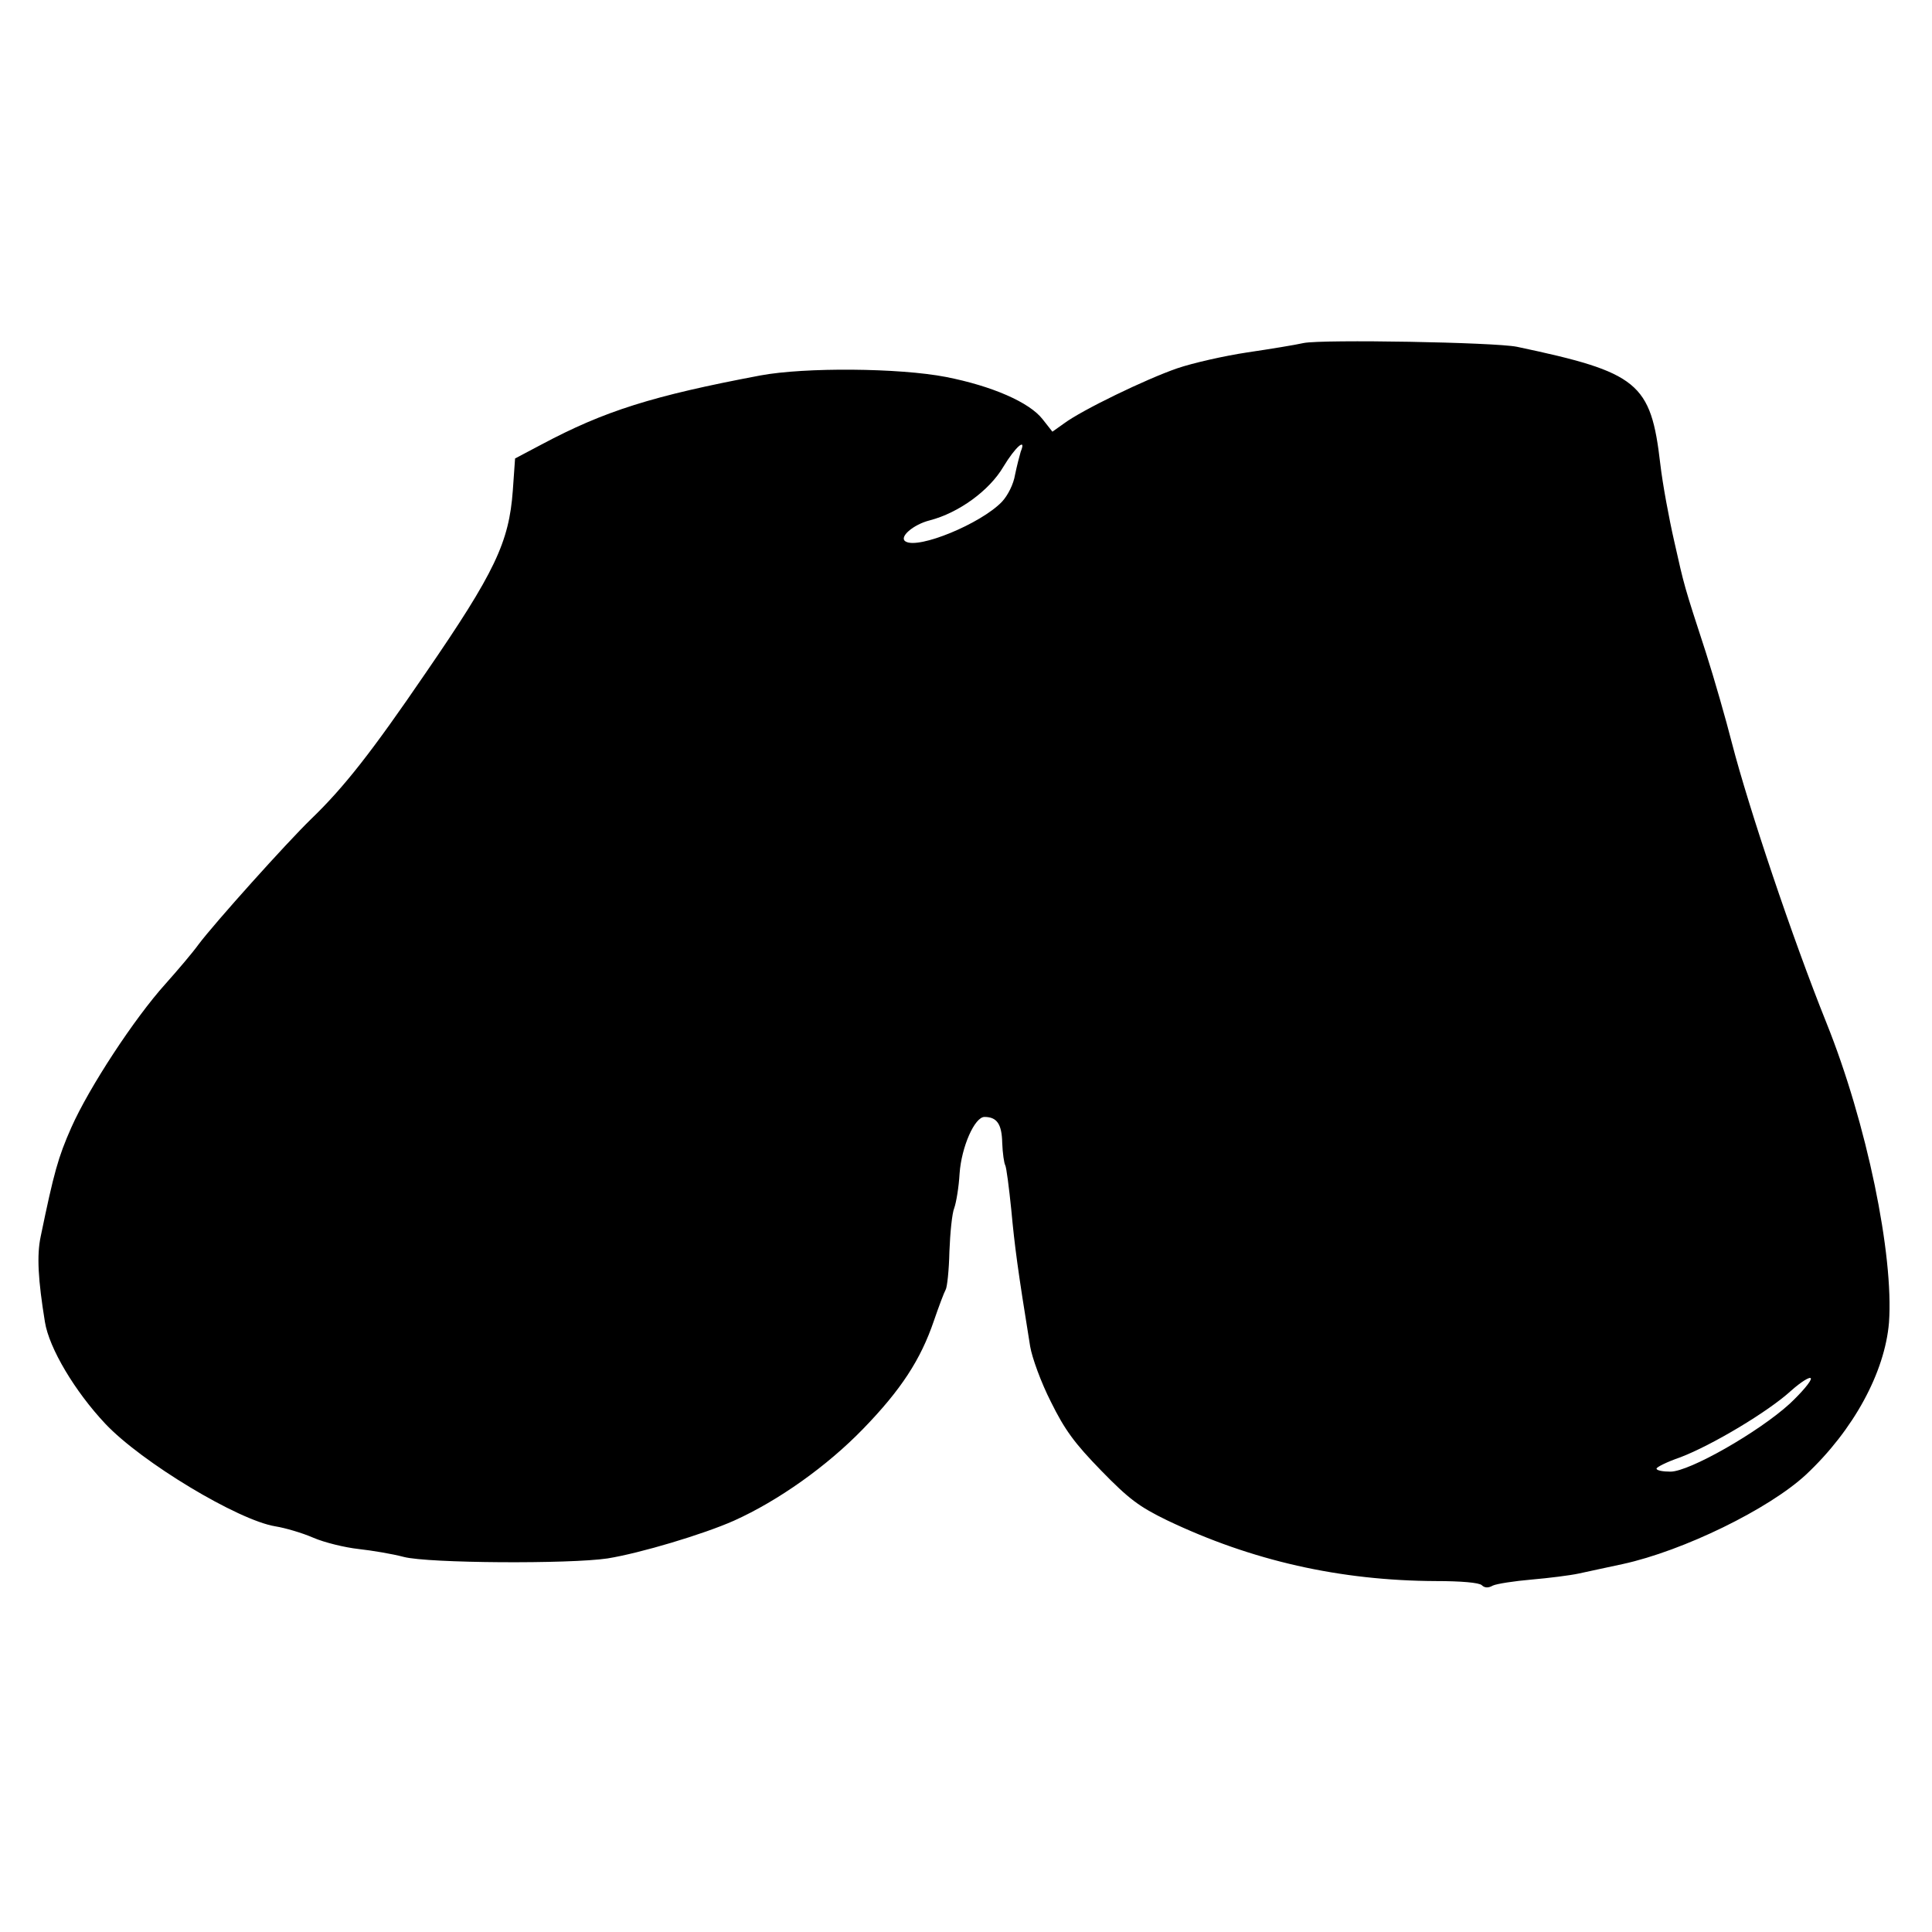 <?xml version="1.0" standalone="no"?>
<!DOCTYPE svg PUBLIC "-//W3C//DTD SVG 20010904//EN"
 "http://www.w3.org/TR/2001/REC-SVG-20010904/DTD/svg10.dtd">
<svg version="1.0" xmlns="http://www.w3.org/2000/svg"
 width="512pt" height="512pt" viewBox="0 0 512 512"
 preserveAspectRatio="xMidYMid meet">
<g transform="translate(0,512) scale(0.1,-0.1)"
fill="#000000" stroke="none">
<path d="M3455 4211 c-22 -5 -89 -16 -150 -25 -60 -9 -144 -28 -185 -42 -84
-29 -253 -111 -300 -146 l-31 -22 -26 33 c-35 45 -134 88 -256 112 -124 24
-374 26 -492 4 -286 -54 -413 -94 -580 -183 l-70 -37 -6 -85 c-10 -137 -47
-216 -232 -485 -142 -208 -215 -301 -302 -385 -66 -64 -257 -277 -299 -333
-15 -21 -55 -68 -88 -105 -82 -91 -202 -274 -249 -380 -35 -79 -46 -119 -81
-288 -11 -51 -7 -116 11 -227 11 -70 80 -185 160 -270 96 -102 352 -256 451
-272 25 -4 70 -17 100 -30 30 -13 84 -26 120 -30 36 -4 90 -13 120 -21 65 -17
440 -19 540 -4 87 14 254 64 335 100 118 53 247 145 342 243 101 104 153 184
188 287 13 38 27 75 31 82 4 6 9 52 10 101 2 50 7 102 13 116 5 14 12 55 14
91 5 71 40 150 66 150 33 0 46 -19 47 -69 1 -27 5 -54 8 -59 3 -5 10 -59 16
-118 9 -97 17 -158 50 -362 5 -30 29 -96 55 -147 37 -75 63 -110 133 -182 74
-76 101 -96 175 -132 224 -107 458 -160 713 -161 65 0 114 -4 121 -11 7 -7 17
-8 29 -1 11 5 57 12 103 16 46 4 102 11 125 16 22 5 75 16 116 25 161 35 388
146 486 237 126 118 209 271 220 403 13 179 -59 529 -166 795 -90 224 -206
570 -250 740 -16 63 -47 171 -69 240 -59 181 -57 175 -84 295 -14 61 -31 153
-37 205 -25 216 -58 243 -380 311 -59 12 -514 20 -565 10z m-750 -288 c-3 -10
-10 -37 -15 -61 -4 -25 -19 -55 -35 -72 -56 -58 -221 -126 -255 -105 -19 11
20 45 64 56 77 20 158 79 195 142 32 53 62 79 46 40z m2038 -2523 c-82 -75
-266 -180 -316 -180 -20 0 -37 3 -37 8 0 4 28 18 63 30 84 32 233 121 293 176
27 24 51 39 53 33 2 -6 -23 -36 -56 -67z"/>
</g>
</svg>
